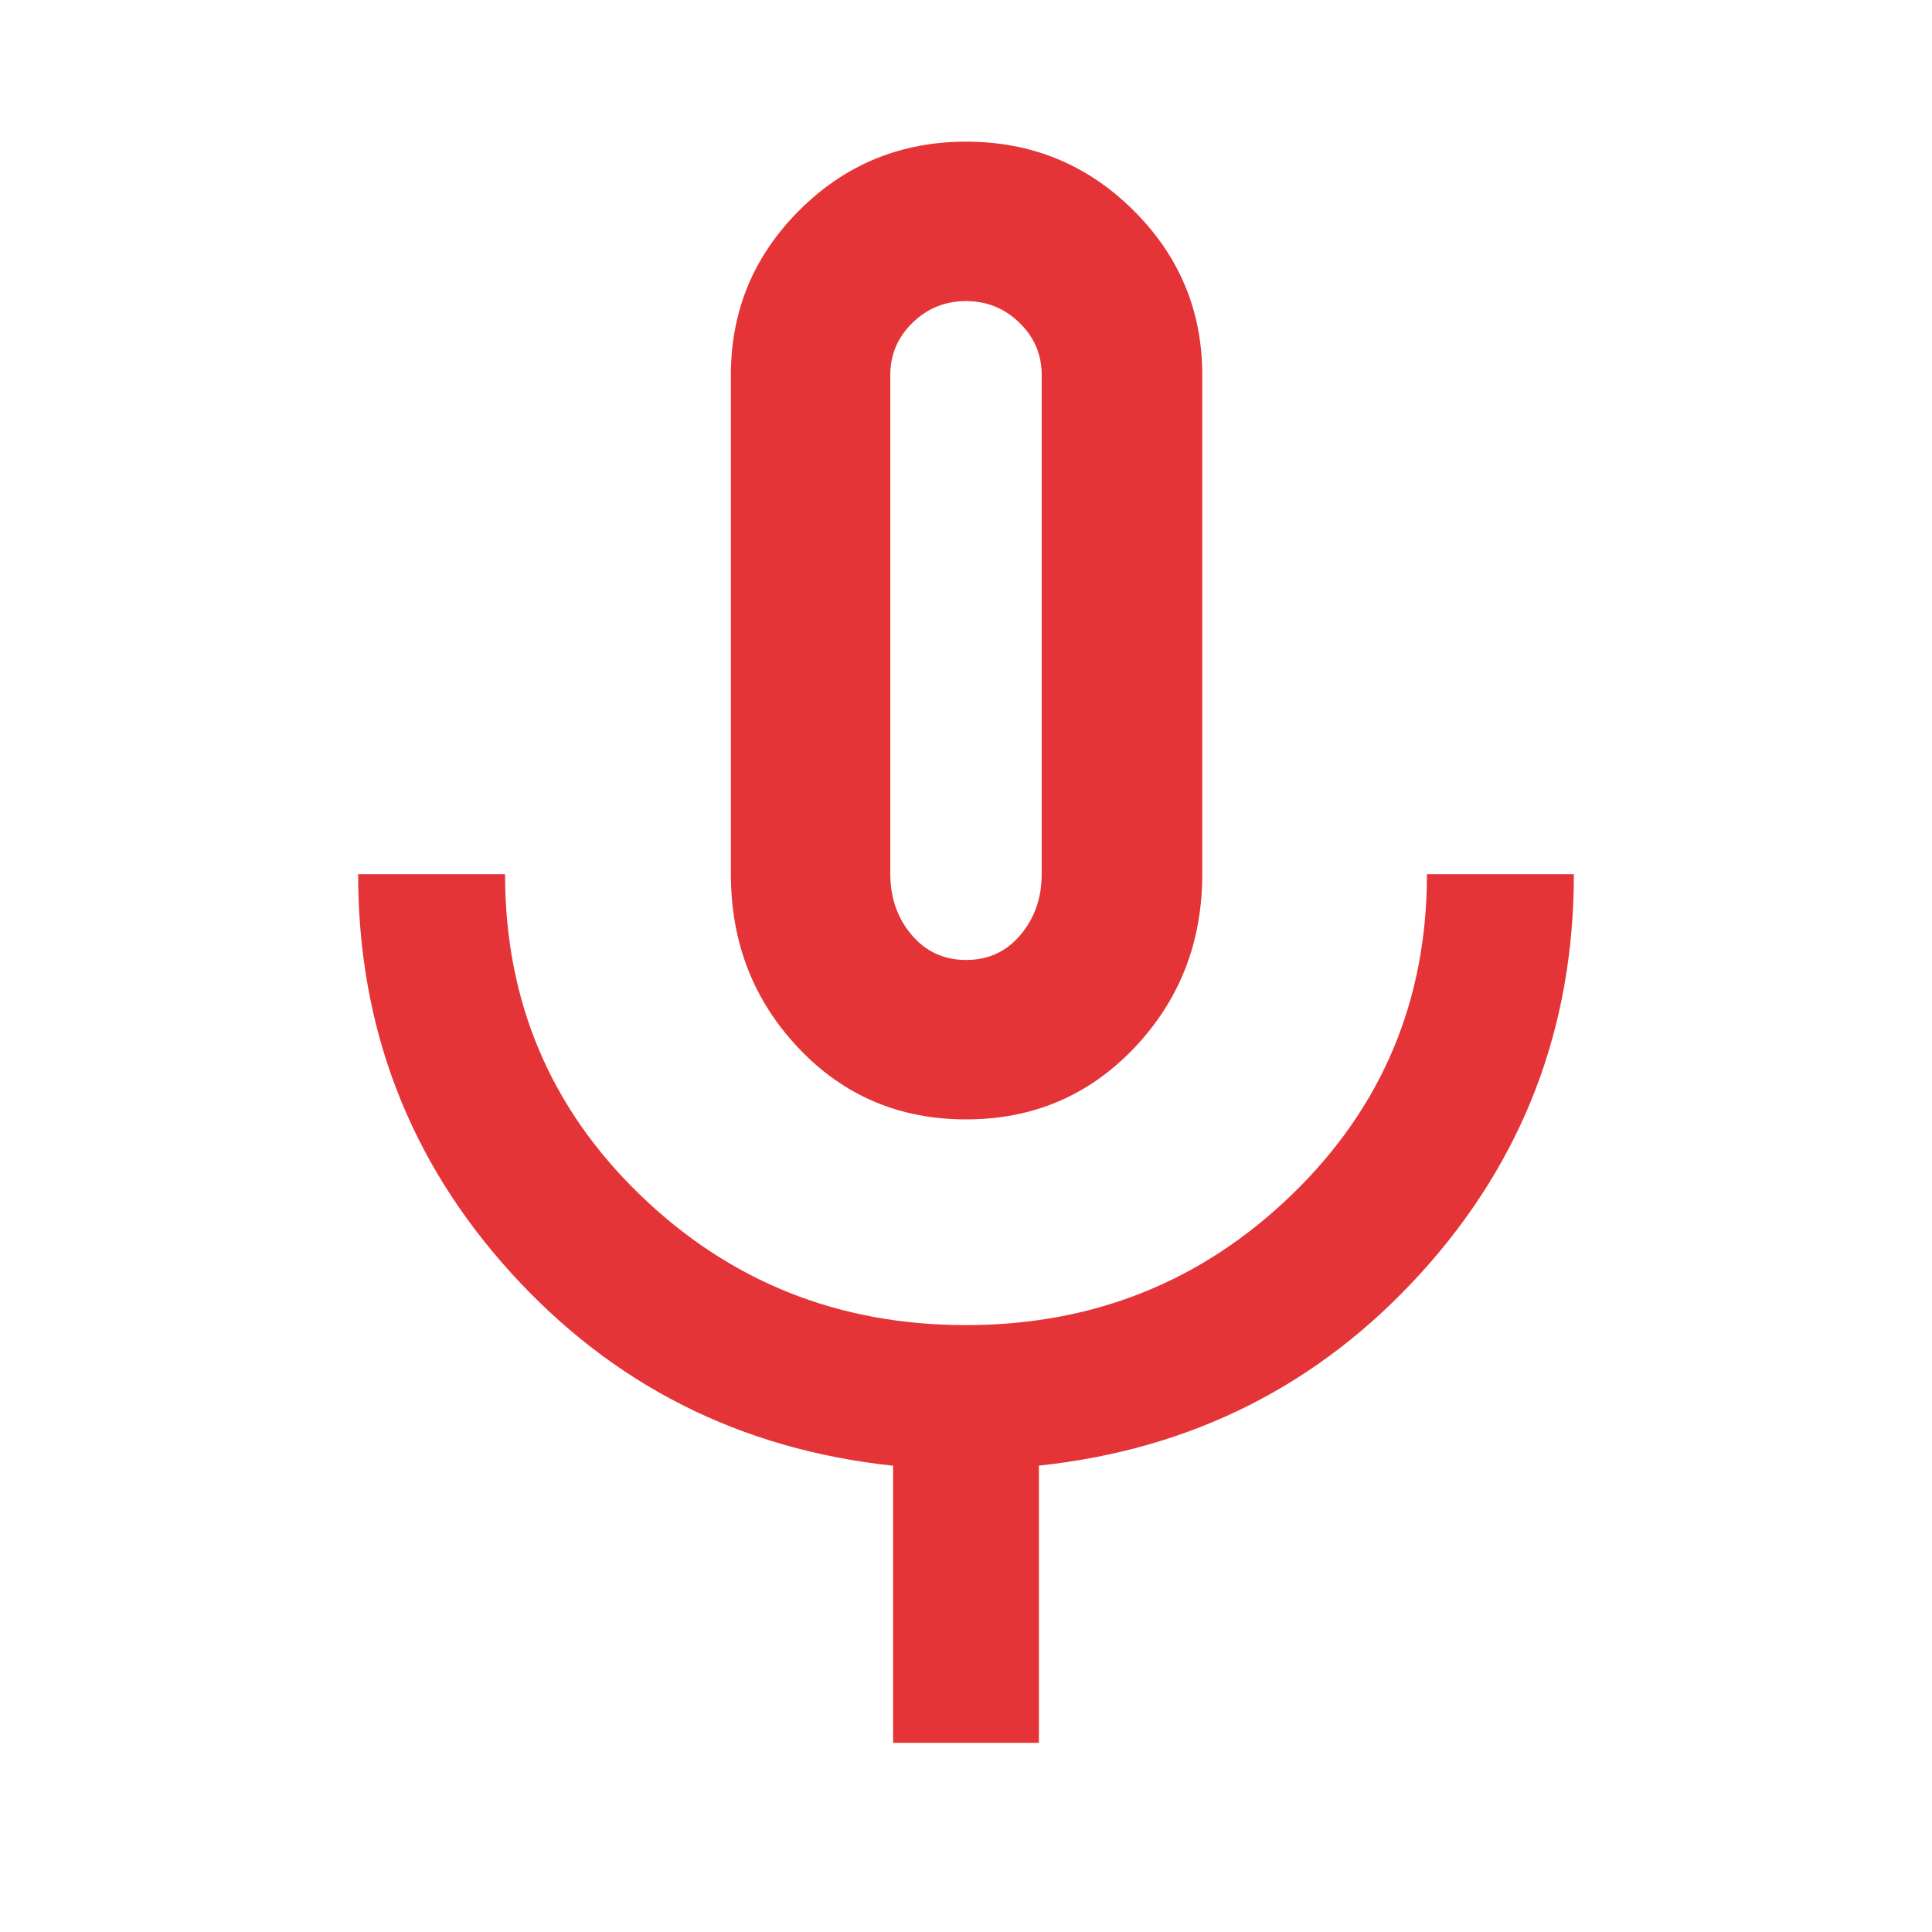 <svg xmlns="http://www.w3.org/2000/svg" height="48px" viewBox="0 -960 960 960" width="48px" fill="#e53437"><path d="M480.03-403.78q-49.81 0-83.33-35.53-33.53-35.54-33.53-86.3v-248.17q0-47.79 34.1-81.81t82.8-34.02q48.71 0 83.02 34.02 34.3 34.02 34.3 81.81v248.17q0 50.76-33.77 86.3-33.77 35.53-83.59 35.53Zm-.03-242.7ZM443.78-94v-137.69q-113.91-12.13-189.87-95.85-75.95-83.72-75.95-198.07h73q0 94.39 66.97 159.22 66.98 64.83 162 64.83 95.03 0 162.07-64.91 67.04-64.91 67.04-159.14h73q0 114.48-75.95 198.13-75.96 83.66-189.87 95.73V-94h-72.44Zm36.28-389q16.58 0 27.07-12.52 10.48-12.53 10.48-30.09v-248.1q0-15.15-11.05-25.92-11.06-10.76-26.56-10.76-15.5 0-26.56 10.76-11.05 10.77-11.05 25.92v248.1q0 17.56 10.54 30.09Q463.48-483 480.06-483Z"/></svg>